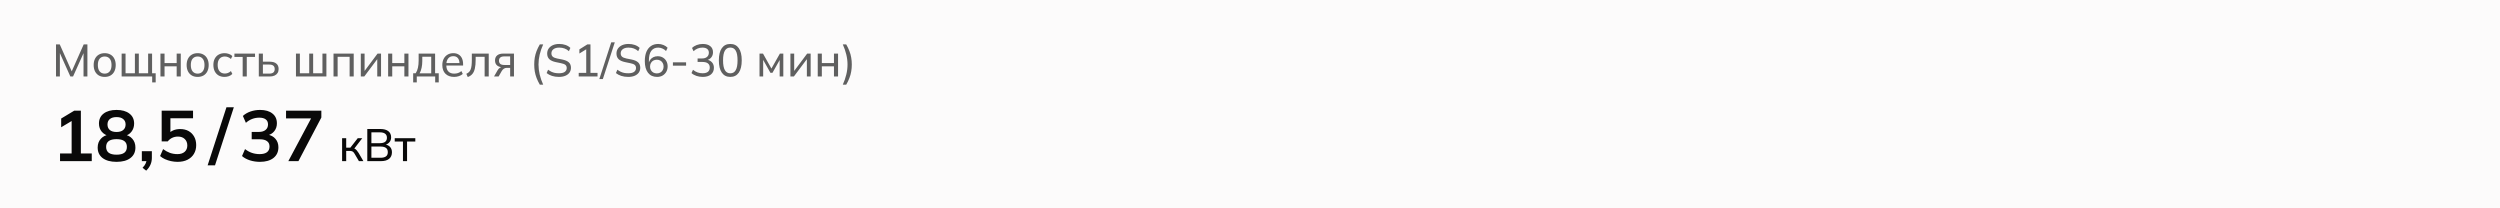 <svg width="768" height="64" viewBox="0 0 768 64" fill="none" xmlns="http://www.w3.org/2000/svg">
<path d="M0 0H768V64H0V0Z" fill="#FCFBFB"/>
<path d="M17.204 23.5V13.63H18.352L22.244 22.394H21.824L25.716 13.63H26.85V23.5H25.66V15.366H26.094L22.44 23.5H21.614L17.96 15.366H18.394V23.5H17.204ZM32.161 23.626C31.47 23.626 30.873 23.481 30.369 23.192C29.865 22.893 29.473 22.473 29.193 21.932C28.913 21.381 28.773 20.728 28.773 19.972C28.773 19.225 28.913 18.581 29.193 18.04C29.473 17.489 29.865 17.069 30.369 16.78C30.873 16.481 31.47 16.332 32.161 16.332C32.851 16.332 33.449 16.481 33.953 16.78C34.466 17.069 34.858 17.489 35.129 18.04C35.409 18.581 35.549 19.225 35.549 19.972C35.549 20.728 35.409 21.381 35.129 21.932C34.858 22.473 34.466 22.893 33.953 23.192C33.449 23.481 32.851 23.626 32.161 23.626ZM32.161 22.618C32.795 22.618 33.304 22.394 33.687 21.946C34.069 21.498 34.261 20.84 34.261 19.972C34.261 19.104 34.069 18.451 33.687 18.012C33.304 17.573 32.795 17.354 32.161 17.354C31.517 17.354 31.003 17.573 30.621 18.012C30.247 18.451 30.061 19.104 30.061 19.972C30.061 20.84 30.247 21.498 30.621 21.946C31.003 22.394 31.517 22.618 32.161 22.618ZM46.747 25.32V23.5H37.367V16.458H38.571V22.506H41.441V16.458H42.645V22.506H45.501V16.458H46.719V22.506H47.825V25.32H46.747ZM49.289 23.5V16.458H50.549V19.37H54.273V16.458H55.533V23.5H54.273V20.378H50.549V23.5H49.289ZM60.721 23.626C60.031 23.626 59.433 23.481 58.929 23.192C58.425 22.893 58.033 22.473 57.753 21.932C57.473 21.381 57.333 20.728 57.333 19.972C57.333 19.225 57.473 18.581 57.753 18.04C58.033 17.489 58.425 17.069 58.929 16.78C59.433 16.481 60.031 16.332 60.721 16.332C61.412 16.332 62.009 16.481 62.513 16.78C63.026 17.069 63.419 17.489 63.689 18.04C63.969 18.581 64.109 19.225 64.109 19.972C64.109 20.728 63.969 21.381 63.689 21.932C63.419 22.473 63.026 22.893 62.513 23.192C62.009 23.481 61.412 23.626 60.721 23.626ZM60.721 22.618C61.356 22.618 61.864 22.394 62.247 21.946C62.63 21.498 62.821 20.84 62.821 19.972C62.821 19.104 62.63 18.451 62.247 18.012C61.864 17.573 61.356 17.354 60.721 17.354C60.077 17.354 59.564 17.573 59.181 18.012C58.808 18.451 58.621 19.104 58.621 19.972C58.621 20.84 58.808 21.498 59.181 21.946C59.564 22.394 60.077 22.618 60.721 22.618ZM68.994 23.626C68.294 23.626 67.687 23.481 67.174 23.192C66.661 22.893 66.259 22.469 65.97 21.918C65.69 21.358 65.55 20.695 65.55 19.93C65.55 19.174 65.695 18.53 65.984 17.998C66.273 17.457 66.675 17.046 67.188 16.766C67.701 16.477 68.303 16.332 68.994 16.332C69.451 16.332 69.895 16.411 70.324 16.57C70.753 16.719 71.103 16.939 71.374 17.228L70.94 18.124C70.669 17.863 70.371 17.671 70.044 17.55C69.717 17.419 69.395 17.354 69.078 17.354C68.387 17.354 67.846 17.578 67.454 18.026C67.062 18.465 66.866 19.104 66.866 19.944C66.866 20.793 67.062 21.447 67.454 21.904C67.846 22.361 68.387 22.59 69.078 22.59C69.386 22.59 69.703 22.529 70.03 22.408C70.357 22.287 70.66 22.095 70.94 21.834L71.374 22.716C71.094 23.015 70.735 23.243 70.296 23.402C69.867 23.551 69.433 23.626 68.994 23.626ZM74.549 23.5V17.48H72.015V16.458H78.343V17.48H75.809V23.5H74.549ZM79.504 23.5V16.458H80.764V18.95H82.836C83.751 18.95 84.437 19.146 84.894 19.538C85.361 19.921 85.594 20.476 85.594 21.204C85.594 21.671 85.487 22.077 85.272 22.422C85.057 22.767 84.745 23.033 84.334 23.22C83.923 23.407 83.424 23.5 82.836 23.5H79.504ZM80.764 22.618H82.696C83.247 22.618 83.667 22.506 83.956 22.282C84.245 22.049 84.39 21.694 84.39 21.218C84.39 20.742 84.245 20.392 83.956 20.168C83.676 19.944 83.256 19.832 82.696 19.832H80.764V22.618ZM90.92 23.5V16.458H92.124V22.506H94.994V16.458H96.198V22.506H99.054V16.458H100.272V23.5H90.92ZM102.459 23.5V16.458H108.661V23.5H107.401V17.452H103.719V23.5H102.459ZM110.84 23.5V16.458H112.002V22.296H111.624L115.992 16.458H117.056V23.5H115.894V17.648H116.286L111.904 23.5H110.84ZM119.235 23.5V16.458H120.495V19.37H124.219V16.458H125.479V23.5H124.219V20.378H120.495V23.5H119.235ZM126.928 25.32V22.506H127.698C128.016 22.03 128.244 21.47 128.384 20.826C128.534 20.182 128.608 19.417 128.608 18.53V16.458H133.662V22.506H134.782V25.32H133.69V23.5H128.034V25.32H126.928ZM128.902 22.52H132.472V17.438H129.728V18.754C129.728 19.463 129.658 20.154 129.518 20.826C129.378 21.489 129.173 22.053 128.902 22.52ZM139.504 23.626C138.384 23.626 137.497 23.304 136.844 22.66C136.2 22.016 135.878 21.129 135.878 20C135.878 19.253 136.018 18.609 136.298 18.068C136.587 17.517 136.984 17.093 137.488 16.794C137.992 16.486 138.58 16.332 139.252 16.332C139.896 16.332 140.442 16.472 140.89 16.752C141.338 17.023 141.679 17.41 141.912 17.914C142.145 18.418 142.262 19.015 142.262 19.706V20.126H136.872V19.37H141.394L141.156 19.552C141.156 18.824 140.993 18.259 140.666 17.858C140.349 17.457 139.877 17.256 139.252 17.256C138.571 17.256 138.043 17.494 137.67 17.97C137.297 18.437 137.11 19.076 137.11 19.888V20.014C137.11 20.873 137.32 21.521 137.74 21.96C138.169 22.399 138.762 22.618 139.518 22.618C139.938 22.618 140.33 22.557 140.694 22.436C141.058 22.315 141.408 22.114 141.744 21.834L142.164 22.716C141.847 23.005 141.45 23.229 140.974 23.388C140.507 23.547 140.017 23.626 139.504 23.626ZM143.699 23.668L143.251 22.674C143.578 22.525 143.849 22.347 144.063 22.142C144.287 21.927 144.46 21.657 144.581 21.33C144.712 21.003 144.805 20.597 144.861 20.112C144.917 19.627 144.945 19.039 144.945 18.348V16.458H150.139V23.5H148.879V17.452H146.121V18.376C146.121 19.459 146.037 20.355 145.869 21.064C145.711 21.764 145.454 22.319 145.099 22.73C144.754 23.141 144.287 23.453 143.699 23.668ZM151.761 23.5L152.867 21.582C153.044 21.274 153.268 21.027 153.539 20.84C153.809 20.644 154.094 20.546 154.393 20.546H154.617L154.603 20.672C153.809 20.672 153.189 20.495 152.741 20.14C152.293 19.776 152.069 19.253 152.069 18.572C152.069 17.9 152.288 17.382 152.727 17.018C153.165 16.645 153.819 16.458 154.687 16.458H157.893V23.5H156.717V20.84H155.709C155.345 20.84 155.032 20.933 154.771 21.12C154.509 21.297 154.295 21.535 154.127 21.834L153.175 23.5H151.761ZM154.911 19.958H156.717V17.326H154.911C154.36 17.326 153.949 17.443 153.679 17.676C153.417 17.909 153.287 18.231 153.287 18.642C153.287 19.062 153.417 19.389 153.679 19.622C153.949 19.846 154.36 19.958 154.911 19.958ZM165.836 26.02C165.435 25.329 165.103 24.648 164.842 23.976C164.59 23.313 164.403 22.641 164.282 21.96C164.17 21.269 164.114 20.555 164.114 19.818C164.114 19.071 164.17 18.357 164.282 17.676C164.403 16.995 164.59 16.323 164.842 15.66C165.103 14.997 165.435 14.321 165.836 13.63H166.872C166.396 14.685 166.037 15.725 165.794 16.752C165.551 17.769 165.43 18.791 165.43 19.818C165.43 20.845 165.551 21.871 165.794 22.898C166.037 23.925 166.396 24.965 166.872 26.02H165.836ZM171.718 23.626C170.925 23.626 170.211 23.523 169.576 23.318C168.941 23.113 168.391 22.823 167.924 22.45L168.372 21.414C168.699 21.657 169.03 21.862 169.366 22.03C169.702 22.189 170.061 22.31 170.444 22.394C170.836 22.469 171.261 22.506 171.718 22.506C172.53 22.506 173.127 22.361 173.51 22.072C173.902 21.773 174.098 21.381 174.098 20.896C174.098 20.476 173.963 20.154 173.692 19.93C173.421 19.706 172.95 19.529 172.278 19.398L170.78 19.09C169.875 18.903 169.198 18.6 168.75 18.18C168.311 17.751 168.092 17.172 168.092 16.444C168.092 15.856 168.246 15.343 168.554 14.904C168.871 14.456 169.305 14.111 169.856 13.868C170.416 13.625 171.069 13.504 171.816 13.504C172.507 13.504 173.146 13.607 173.734 13.812C174.322 14.017 174.817 14.321 175.218 14.722L174.77 15.716C174.35 15.333 173.897 15.058 173.412 14.89C172.936 14.713 172.395 14.624 171.788 14.624C171.051 14.624 170.467 14.783 170.038 15.1C169.609 15.417 169.394 15.847 169.394 16.388C169.394 16.817 169.529 17.158 169.8 17.41C170.071 17.653 170.519 17.839 171.144 17.97L172.642 18.264C173.594 18.451 174.289 18.745 174.728 19.146C175.176 19.547 175.4 20.103 175.4 20.812C175.4 21.372 175.251 21.867 174.952 22.296C174.653 22.716 174.229 23.043 173.678 23.276C173.127 23.509 172.474 23.626 171.718 23.626ZM177.779 23.5V22.394H180.089V14.736H180.747L177.989 16.444V15.17L180.453 13.63H181.391V22.394H183.561V23.5H177.779ZM185.194 24.284H184.115L187.77 13.014H188.862L185.194 24.284ZM193.005 23.626C192.212 23.626 191.498 23.523 190.863 23.318C190.228 23.113 189.678 22.823 189.211 22.45L189.659 21.414C189.986 21.657 190.317 21.862 190.653 22.03C190.989 22.189 191.348 22.31 191.731 22.394C192.123 22.469 192.548 22.506 193.005 22.506C193.817 22.506 194.414 22.361 194.797 22.072C195.189 21.773 195.385 21.381 195.385 20.896C195.385 20.476 195.25 20.154 194.979 19.93C194.708 19.706 194.237 19.529 193.565 19.398L192.067 19.09C191.162 18.903 190.485 18.6 190.037 18.18C189.598 17.751 189.379 17.172 189.379 16.444C189.379 15.856 189.533 15.343 189.841 14.904C190.158 14.456 190.592 14.111 191.143 13.868C191.703 13.625 192.356 13.504 193.103 13.504C193.794 13.504 194.433 13.607 195.021 13.812C195.609 14.017 196.104 14.321 196.505 14.722L196.057 15.716C195.637 15.333 195.184 15.058 194.699 14.89C194.223 14.713 193.682 14.624 193.075 14.624C192.338 14.624 191.754 14.783 191.325 15.1C190.896 15.417 190.681 15.847 190.681 16.388C190.681 16.817 190.816 17.158 191.087 17.41C191.358 17.653 191.806 17.839 192.431 17.97L193.929 18.264C194.881 18.451 195.576 18.745 196.015 19.146C196.463 19.547 196.687 20.103 196.687 20.812C196.687 21.372 196.538 21.867 196.239 22.296C195.94 22.716 195.516 23.043 194.965 23.276C194.414 23.509 193.761 23.626 193.005 23.626ZM201.852 23.626C200.648 23.626 199.719 23.201 199.066 22.352C198.413 21.503 198.086 20.317 198.086 18.796C198.086 17.657 198.249 16.696 198.576 15.912C198.912 15.128 199.388 14.531 200.004 14.12C200.62 13.709 201.357 13.504 202.216 13.504C202.739 13.504 203.261 13.607 203.784 13.812C204.307 14.017 204.741 14.302 205.086 14.666L204.61 15.674C204.265 15.319 203.882 15.058 203.462 14.89C203.051 14.713 202.631 14.624 202.202 14.624C201.278 14.624 200.569 14.955 200.074 15.618C199.589 16.271 199.346 17.247 199.346 18.544V19.79H199.206C199.271 19.267 199.43 18.819 199.682 18.446C199.943 18.073 200.275 17.783 200.676 17.578C201.087 17.373 201.549 17.27 202.062 17.27C202.65 17.27 203.173 17.405 203.63 17.676C204.087 17.947 204.447 18.315 204.708 18.782C204.969 19.249 205.1 19.79 205.1 20.406C205.1 21.022 204.96 21.577 204.68 22.072C204.4 22.557 204.017 22.94 203.532 23.22C203.047 23.491 202.487 23.626 201.852 23.626ZM201.782 22.548C202.193 22.548 202.552 22.459 202.86 22.282C203.177 22.105 203.42 21.857 203.588 21.54C203.765 21.223 203.854 20.859 203.854 20.448C203.854 20.037 203.765 19.673 203.588 19.356C203.42 19.039 203.177 18.791 202.86 18.614C202.552 18.437 202.193 18.348 201.782 18.348C201.371 18.348 201.007 18.437 200.69 18.614C200.382 18.791 200.139 19.039 199.962 19.356C199.785 19.673 199.696 20.037 199.696 20.448C199.696 20.859 199.785 21.223 199.962 21.54C200.139 21.857 200.382 22.105 200.69 22.282C201.007 22.459 201.371 22.548 201.782 22.548ZM206.719 20.182V19.146H210.765V20.182H206.719ZM215.884 23.626C215.212 23.626 214.568 23.523 213.952 23.318C213.345 23.113 212.837 22.823 212.426 22.45L212.888 21.442C213.345 21.815 213.817 22.086 214.302 22.254C214.787 22.422 215.301 22.506 215.842 22.506C216.561 22.506 217.107 22.357 217.48 22.058C217.853 21.75 218.04 21.311 218.04 20.742C218.04 20.182 217.849 19.757 217.466 19.468C217.093 19.179 216.542 19.034 215.814 19.034H214.302V17.956H215.716C216.332 17.956 216.827 17.797 217.2 17.48C217.573 17.163 217.76 16.729 217.76 16.178C217.76 15.674 217.587 15.291 217.242 15.03C216.906 14.759 216.425 14.624 215.8 14.624C214.745 14.624 213.831 14.993 213.056 15.73L212.594 14.736C212.986 14.344 213.471 14.041 214.05 13.826C214.629 13.611 215.24 13.504 215.884 13.504C216.864 13.504 217.634 13.728 218.194 14.176C218.754 14.624 219.034 15.249 219.034 16.052C219.034 16.659 218.861 17.181 218.516 17.62C218.18 18.049 217.718 18.334 217.13 18.474V18.32C217.821 18.441 218.357 18.726 218.74 19.174C219.123 19.613 219.314 20.163 219.314 20.826C219.314 21.694 219.006 22.38 218.39 22.884C217.783 23.379 216.948 23.626 215.884 23.626ZM224.348 23.626C223.219 23.626 222.351 23.192 221.744 22.324C221.138 21.447 220.834 20.191 220.834 18.558C220.834 16.897 221.138 15.641 221.744 14.792C222.351 13.933 223.219 13.504 224.348 13.504C225.487 13.504 226.355 13.933 226.952 14.792C227.559 15.641 227.862 16.892 227.862 18.544C227.862 20.187 227.559 21.447 226.952 22.324C226.346 23.192 225.478 23.626 224.348 23.626ZM224.348 22.52C225.095 22.52 225.65 22.198 226.014 21.554C226.388 20.91 226.574 19.907 226.574 18.544C226.574 17.181 226.388 16.187 226.014 15.562C225.65 14.927 225.095 14.61 224.348 14.61C223.611 14.61 223.056 14.927 222.682 15.562C222.309 16.187 222.122 17.181 222.122 18.544C222.122 19.907 222.309 20.91 222.682 21.554C223.056 22.198 223.611 22.52 224.348 22.52ZM233.326 23.5V16.458H234.39L236.98 21.064L239.584 16.458H240.634V23.5H239.514V17.886H239.822L237.302 22.366H236.672L234.152 17.872H234.446V23.5H233.326ZM242.815 23.5V16.458H243.977V22.296H243.599L247.967 16.458H249.031V23.5H247.869V17.648H248.261L243.879 23.5H242.815ZM251.209 23.5V16.458H252.469V19.37H256.193V16.458H257.453V23.5H256.193V20.378H252.469V23.5H251.209ZM259.953 26.02H258.903C259.379 24.965 259.738 23.925 259.981 22.898C260.233 21.871 260.359 20.845 260.359 19.818C260.359 18.801 260.233 17.779 259.981 16.752C259.738 15.725 259.379 14.685 258.903 13.63H259.953C260.354 14.321 260.681 15.002 260.933 15.674C261.194 16.337 261.381 17.009 261.493 17.69C261.614 18.371 261.675 19.081 261.675 19.818C261.675 20.565 261.614 21.279 261.493 21.96C261.381 22.641 261.194 23.313 260.933 23.976C260.681 24.648 260.354 25.329 259.953 26.02Z" fill="#5F5F5F"/>
<path d="M18.442 49.5V47.146H22.006V36.366H23.37L18.794 39.094V36.41L22.82 33.99H24.844V47.146H28.188V49.5H18.442ZM35.791 49.72C33.973 49.72 32.55 49.331 31.523 48.554C30.511 47.777 30.005 46.699 30.005 45.32C30.005 44.235 30.335 43.333 30.995 42.614C31.655 41.895 32.513 41.47 33.569 41.338V41.8C32.616 41.595 31.846 41.147 31.259 40.458C30.687 39.769 30.401 38.933 30.401 37.95C30.401 36.645 30.878 35.625 31.831 34.892C32.799 34.144 34.119 33.77 35.791 33.77C37.478 33.77 38.798 34.144 39.751 34.892C40.719 35.625 41.203 36.645 41.203 37.95C41.203 38.933 40.925 39.776 40.367 40.48C39.825 41.184 39.084 41.617 38.145 41.778V41.338C39.187 41.485 40.023 41.917 40.653 42.636C41.284 43.34 41.599 44.235 41.599 45.32C41.599 46.699 41.086 47.777 40.059 48.554C39.047 49.331 37.625 49.72 35.791 49.72ZM35.791 47.52C36.862 47.52 37.661 47.322 38.189 46.926C38.717 46.515 38.981 45.914 38.981 45.122C38.981 44.33 38.717 43.736 38.189 43.34C37.661 42.944 36.862 42.746 35.791 42.746C34.735 42.746 33.936 42.944 33.393 43.34C32.865 43.736 32.601 44.33 32.601 45.122C32.601 45.914 32.865 46.515 33.393 46.926C33.936 47.322 34.735 47.52 35.791 47.52ZM35.791 40.546C36.701 40.546 37.39 40.341 37.859 39.93C38.343 39.519 38.585 38.955 38.585 38.236C38.585 37.532 38.343 36.982 37.859 36.586C37.39 36.175 36.701 35.97 35.791 35.97C34.897 35.97 34.207 36.175 33.723 36.586C33.254 36.982 33.019 37.532 33.019 38.236C33.019 38.955 33.254 39.519 33.723 39.93C34.207 40.341 34.897 40.546 35.791 40.546ZM44.913 52.426L43.791 51.546C44.26 51.062 44.583 50.607 44.759 50.182C44.95 49.771 45.045 49.331 45.045 48.862L45.639 49.5H43.571V46.442H46.651V48.466C46.651 49.214 46.519 49.896 46.255 50.512C46.005 51.143 45.558 51.781 44.913 52.426ZM54.55 49.72C53.875 49.72 53.2 49.647 52.526 49.5C51.866 49.353 51.242 49.148 50.656 48.884C50.084 48.62 49.593 48.305 49.182 47.938L50.106 45.804C50.795 46.317 51.499 46.706 52.218 46.97C52.951 47.219 53.714 47.344 54.506 47.344C55.459 47.344 56.2 47.109 56.728 46.64C57.27 46.156 57.542 45.511 57.542 44.704C57.542 43.883 57.285 43.223 56.772 42.724C56.258 42.211 55.554 41.954 54.66 41.954C54.029 41.954 53.45 42.079 52.922 42.328C52.408 42.563 51.947 42.929 51.536 43.428H49.666V33.99H59.302V36.322H52.35V41.25H51.668C52.049 40.737 52.555 40.341 53.186 40.062C53.831 39.783 54.55 39.644 55.342 39.644C56.339 39.644 57.205 39.849 57.938 40.26C58.671 40.671 59.243 41.25 59.654 41.998C60.065 42.731 60.27 43.597 60.27 44.594C60.27 45.606 60.035 46.501 59.566 47.278C59.111 48.041 58.451 48.642 57.586 49.082C56.735 49.507 55.723 49.72 54.55 49.72ZM66.047 50.798H63.781L69.567 32.956H71.833L66.047 50.798ZM79.85 49.72C78.779 49.72 77.753 49.566 76.77 49.258C75.787 48.935 74.981 48.495 74.35 47.938L75.274 45.804C75.963 46.332 76.675 46.721 77.408 46.97C78.156 47.219 78.941 47.344 79.762 47.344C80.76 47.344 81.515 47.146 82.028 46.75C82.541 46.354 82.798 45.775 82.798 45.012C82.798 44.279 82.541 43.729 82.028 43.362C81.529 42.981 80.796 42.79 79.828 42.79H77.32V40.524H79.586C80.422 40.524 81.09 40.319 81.588 39.908C82.087 39.497 82.336 38.933 82.336 38.214C82.336 37.539 82.102 37.026 81.632 36.674C81.177 36.322 80.517 36.146 79.652 36.146C78.097 36.146 76.726 36.674 75.538 37.73L74.614 35.618C75.245 35.031 76.022 34.577 76.946 34.254C77.885 33.931 78.868 33.77 79.894 33.77C81.507 33.77 82.769 34.137 83.678 34.87C84.602 35.589 85.064 36.593 85.064 37.884C85.064 38.808 84.8 39.607 84.272 40.282C83.759 40.942 83.047 41.382 82.138 41.602V41.338C83.209 41.514 84.037 41.954 84.624 42.658C85.225 43.347 85.526 44.213 85.526 45.254C85.526 46.633 85.02 47.725 84.008 48.532C82.996 49.324 81.61 49.72 79.85 49.72ZM88.576 49.5L96.1 35.376V36.366H87.872V33.99H98.718V36.102L91.678 49.5H88.576Z" fill="#090909"/>
<path d="M105.092 49.5V42.458H106.352V45.37H107.626L109.894 42.458H111.28L108.648 45.888L108.312 45.496C108.583 45.524 108.816 45.594 109.012 45.706C109.208 45.809 109.395 45.963 109.572 46.168C109.759 46.373 109.959 46.649 110.174 46.994L111.63 49.5H110.258L108.984 47.33C108.844 47.078 108.704 46.882 108.564 46.742C108.424 46.602 108.265 46.504 108.088 46.448C107.92 46.392 107.705 46.364 107.444 46.364H106.352V49.5H105.092ZM112.833 49.5V39.63H116.851C117.915 39.63 118.732 39.854 119.301 40.302C119.87 40.75 120.155 41.38 120.155 42.192C120.155 42.808 119.968 43.321 119.595 43.732C119.231 44.143 118.732 44.418 118.097 44.558V44.348C118.825 44.432 119.39 44.684 119.791 45.104C120.202 45.524 120.407 46.079 120.407 46.77C120.407 47.647 120.113 48.324 119.525 48.8C118.937 49.267 118.106 49.5 117.033 49.5H112.833ZM114.093 48.464H116.907C117.598 48.464 118.139 48.333 118.531 48.072C118.932 47.801 119.133 47.358 119.133 46.742C119.133 46.117 118.932 45.673 118.531 45.412C118.139 45.151 117.598 45.02 116.907 45.02H114.093V48.464ZM114.093 43.984H116.669C117.406 43.984 117.957 43.844 118.321 43.564C118.685 43.275 118.867 42.859 118.867 42.318C118.867 41.777 118.685 41.366 118.321 41.086C117.957 40.797 117.406 40.652 116.669 40.652H114.093V43.984ZM123.79 49.5V43.48H121.256V42.458H127.584V43.48H125.05V49.5H123.79Z" fill="#090909"/>
</svg>
